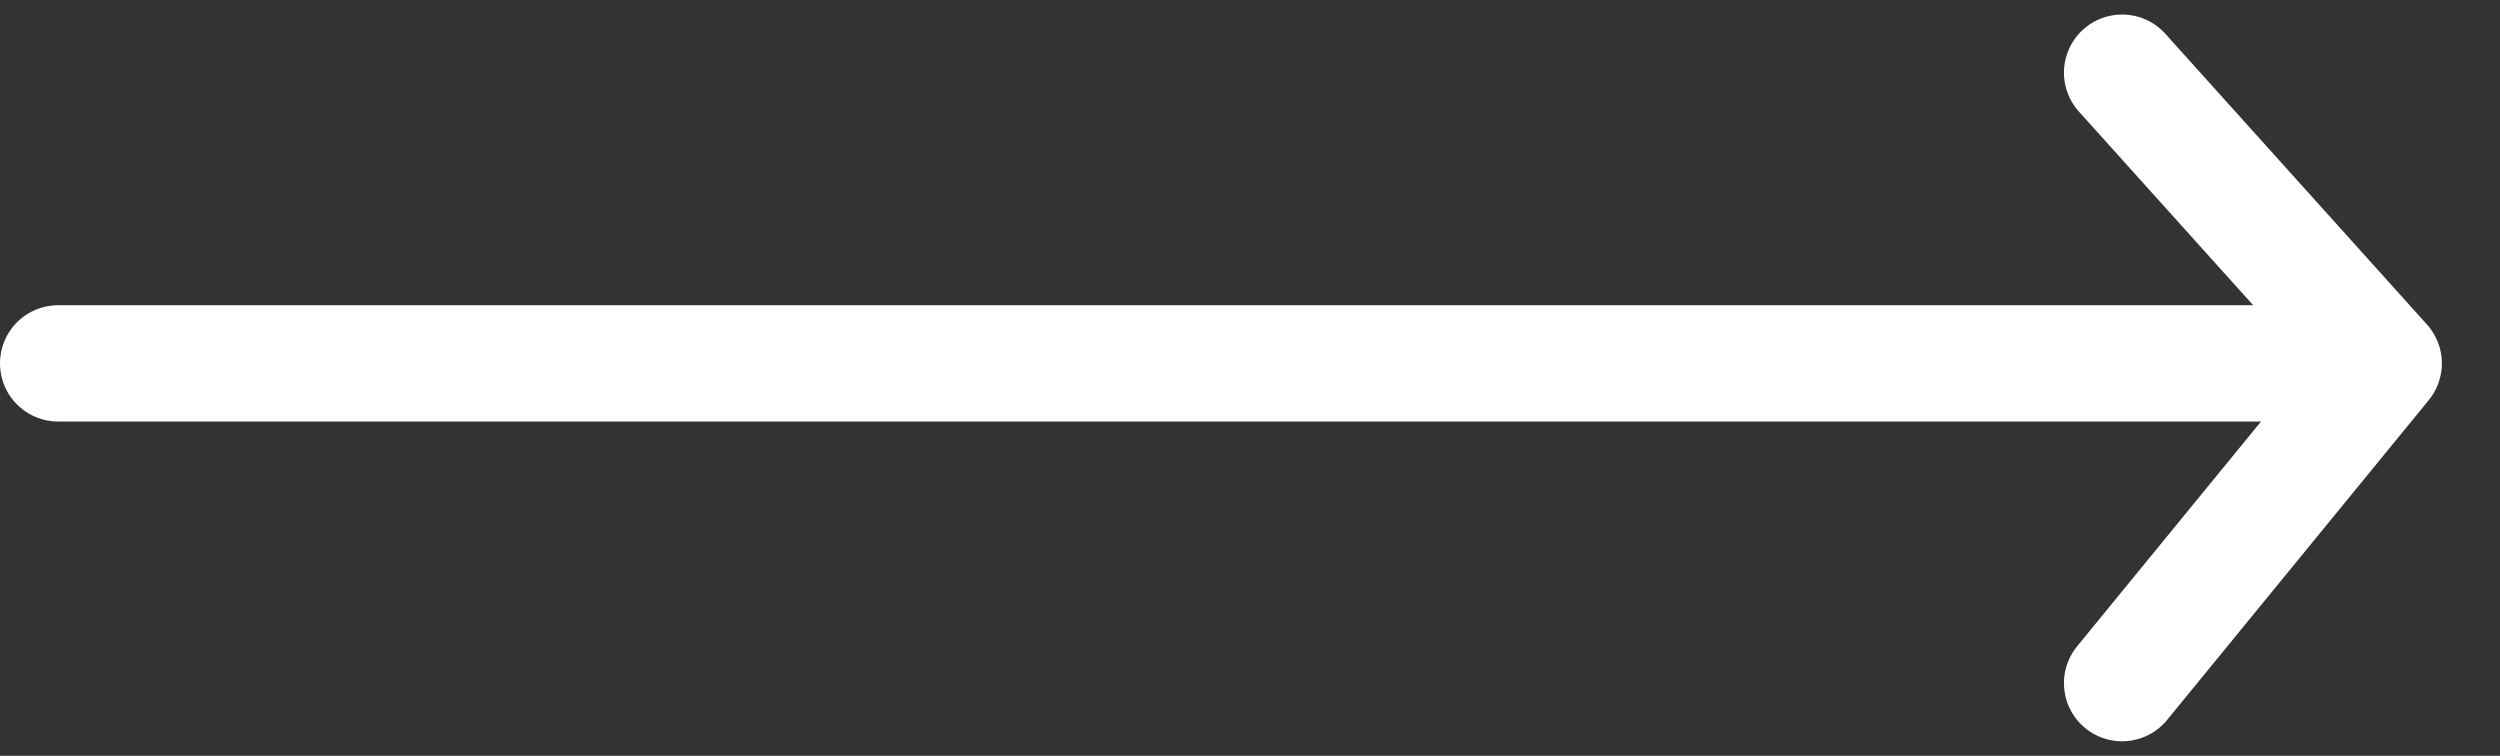 <svg width="43" height="13" viewBox="0 0 43 13" fill="none" xmlns="http://www.w3.org/2000/svg">
<rect x="0" y="0" width="43" height="13" fill="#333333" stroke="none"/>
<path d="M1 6.25H41M41 6.25L36.5 1.25M41 6.25L36.5 11.75" stroke="white" stroke-width="2" stroke-linecap="round"/>
</svg>
